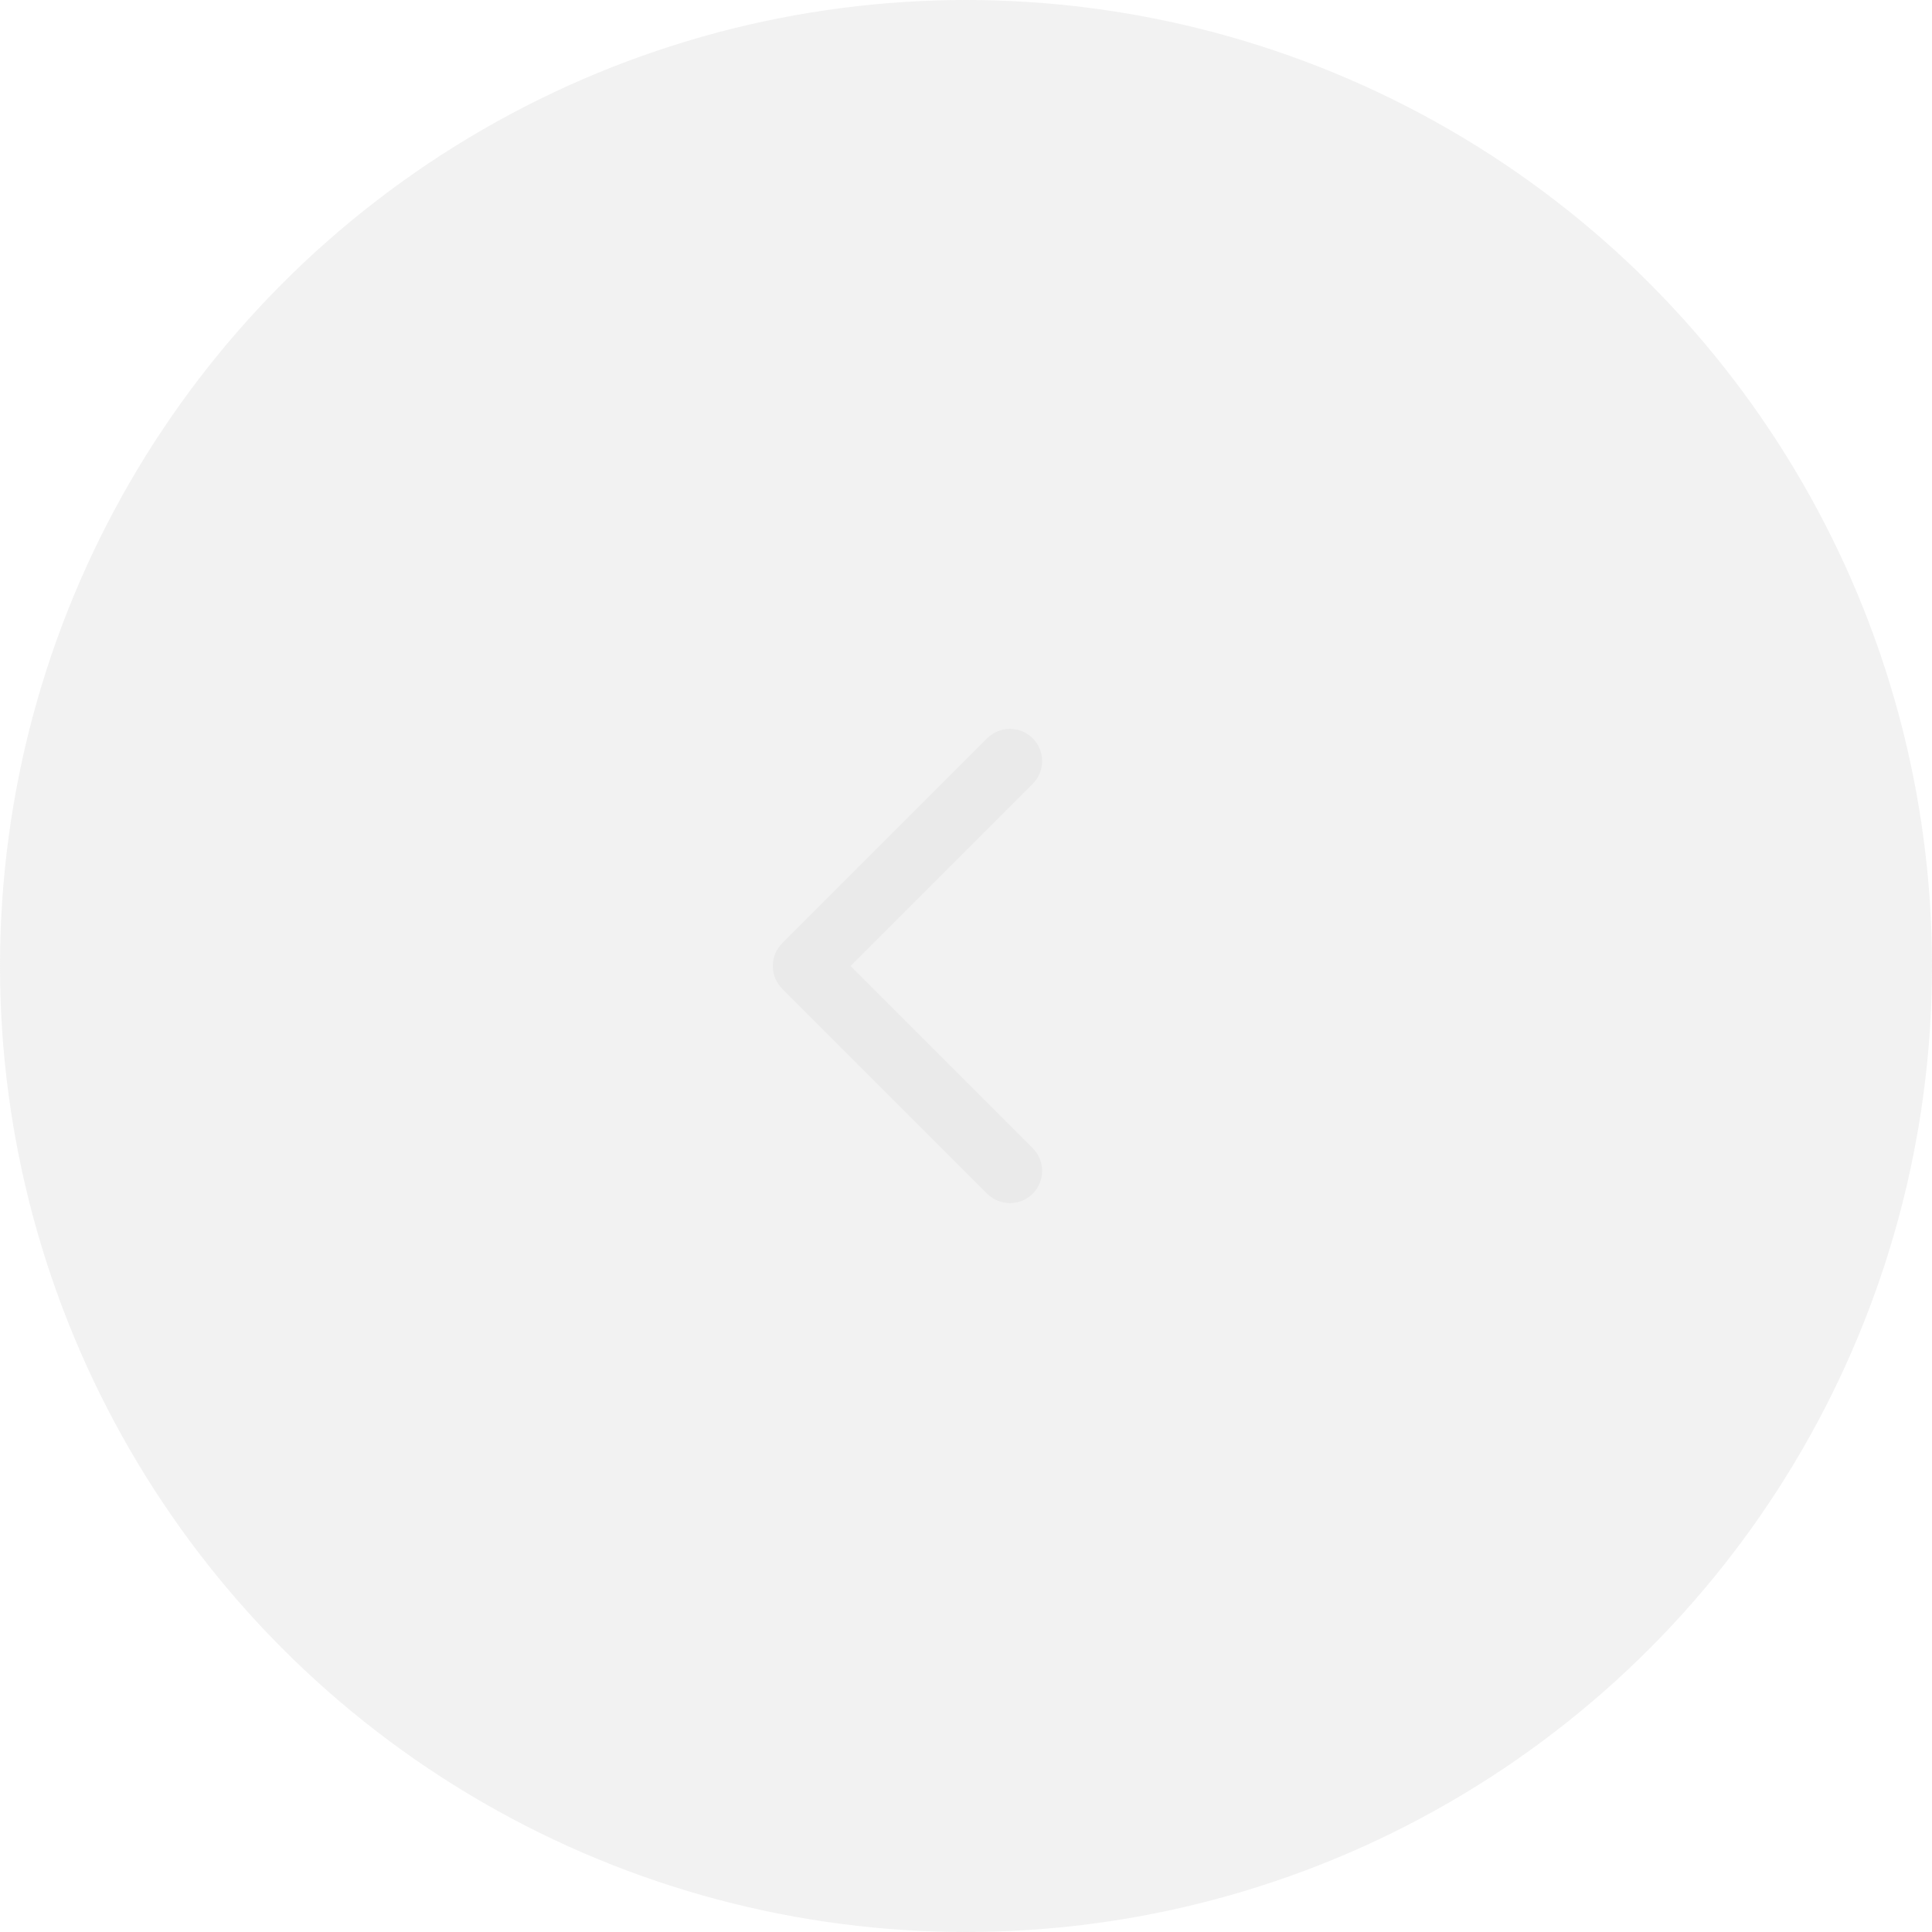 <?xml version="1.0" encoding="UTF-8"?> <svg xmlns="http://www.w3.org/2000/svg" width="42" height="42" viewBox="0 0 42 42" fill="none"><circle cx="21" cy="21" r="21" transform="matrix(-1 0 0 1 42 0)" fill="#BFC0C2" fill-opacity="0.2"></circle><path d="M17.005 21.495C16.732 21.222 16.732 20.778 17.005 20.505L21.46 16.05C21.733 15.777 22.176 15.777 22.45 16.05C22.723 16.324 22.723 16.767 22.45 17.04L18.49 21L22.45 24.96C22.723 25.233 22.723 25.676 22.45 25.95C22.176 26.223 21.733 26.223 21.46 25.95L17.005 21.495ZM18 21.7L17.5 21.7L17.5 20.3L18 20.3L18 21.7Z" fill="#EAEAEA"></path></svg> 